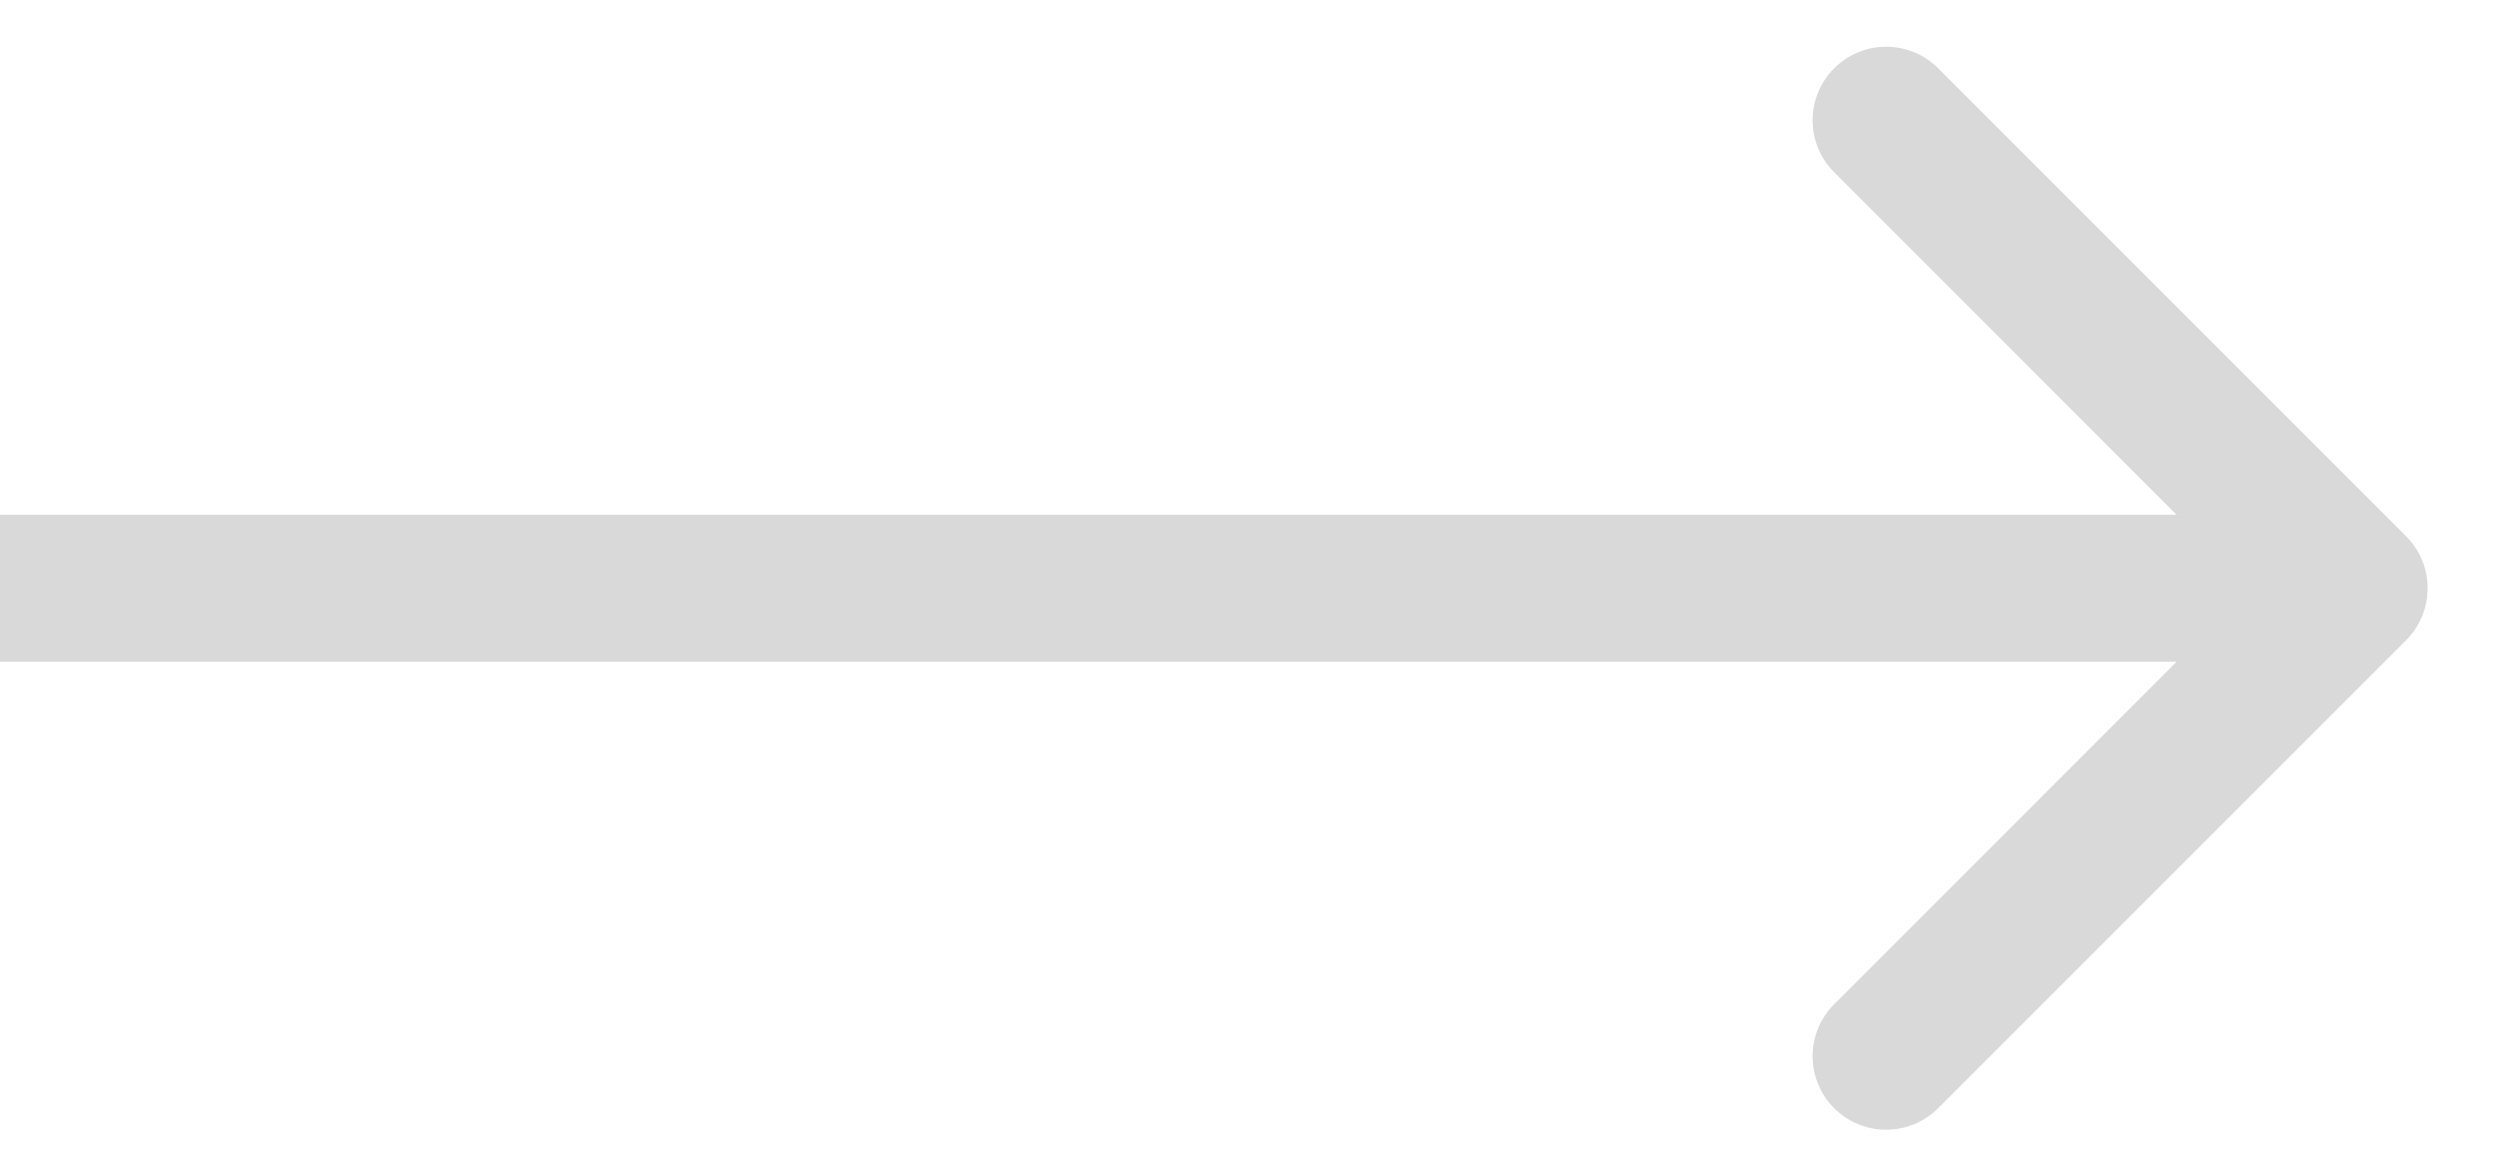 <svg width="34" height="16" viewBox="0 0 34 16" fill="none" xmlns="http://www.w3.org/2000/svg">
<path d="M32.723 8.707C33.113 8.317 33.113 7.683 32.723 7.293L26.359 0.929C25.968 0.538 25.335 0.538 24.945 0.929C24.554 1.319 24.554 1.953 24.945 2.343L30.601 8L24.945 13.657C24.554 14.047 24.554 14.681 24.945 15.071C25.335 15.462 25.968 15.462 26.359 15.071L32.723 8.707ZM0 9L32.016 9V7L0 7L0 9Z" fill="#D9D9D9"/>
</svg>
